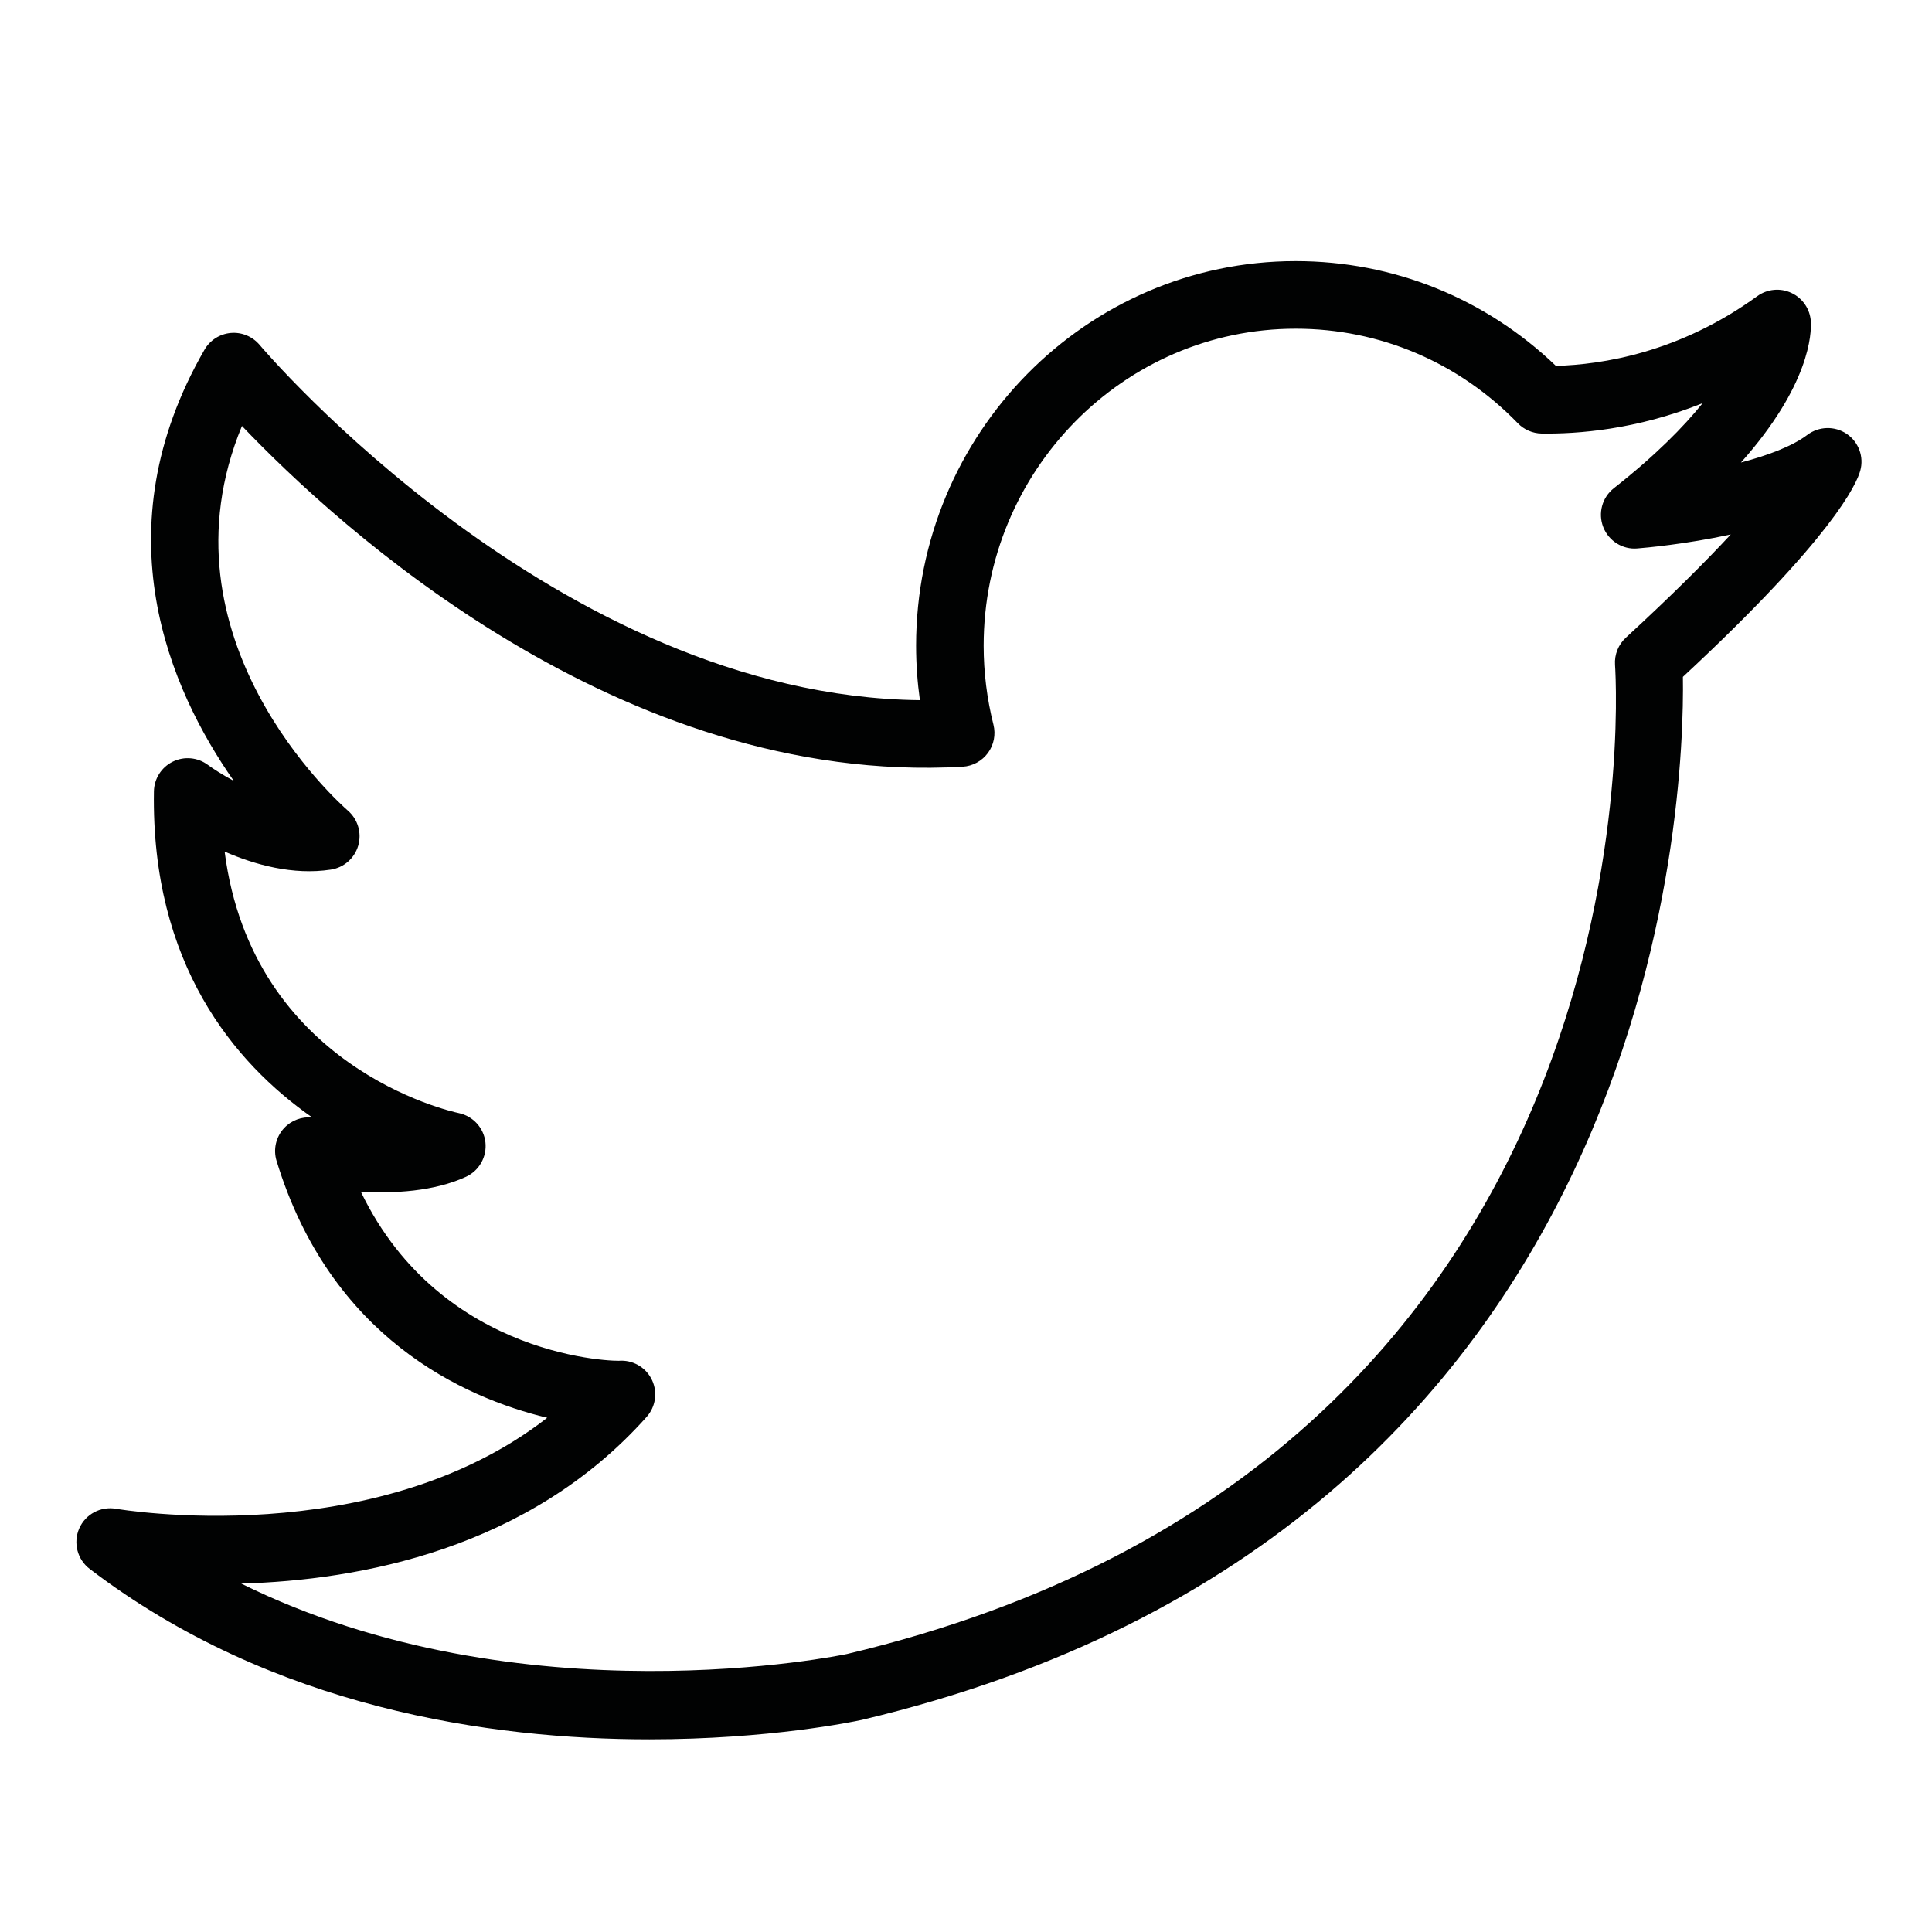 <?xml version="1.0" encoding="utf-8"?>
<!-- Generator: Adobe Illustrator 15.0.0, SVG Export Plug-In . SVG Version: 6.00 Build 0)  -->
<!DOCTYPE svg PUBLIC "-//W3C//DTD SVG 1.1//EN" "http://www.w3.org/Graphics/SVG/1.1/DTD/svg11.dtd">
<svg version="1.1" id="Capa_1" xmlns="http://www.w3.org/2000/svg" xmlns:xlink="http://www.w3.org/1999/xlink" x="0px" y="0px"
	 width="60px" height="60px" viewBox="0 0 60 60" enable-background="new 0 0 60 60" xml:space="preserve">
<g>
	<path fill="#010202" d="M57.351,13.474c-0.372-0.252-0.864-0.238-1.223,0.032c-0.471,0.357-1.236,0.64-2.061,0.858
		c2.146-2.407,2.192-4.014,2.17-4.383c-0.024-0.381-0.254-0.721-0.601-0.883c-0.347-0.164-0.754-0.124-1.063,0.1
		c-2.416,1.756-4.822,2.126-6.253,2.165c-2.196-2.103-5.048-3.254-8.084-3.254c-6.499,0-11.786,5.358-11.786,11.943
		c0,0.566,0.04,1.132,0.118,1.692C17.306,21.617,8.159,10.825,8.064,10.713c-0.22-0.262-0.554-0.403-0.896-0.373
		c-0.341,0.03-0.647,0.224-0.818,0.522c-3.241,5.622-1.072,10.561,0.91,13.389c-0.35-0.187-0.634-0.372-0.805-0.497
		c-0.314-0.235-0.735-0.274-1.089-0.1c-0.354,0.174-0.579,0.531-0.586,0.924c-0.087,5.358,2.491,8.428,4.916,10.125
		c-0.323-0.03-0.651,0.09-0.875,0.333c-0.252,0.273-0.341,0.661-0.232,1.016c1.675,5.483,5.788,7.347,8.405,7.979
		c-5.381,4.189-13.3,2.84-13.387,2.826c-0.479-0.086-0.951,0.166-1.146,0.609c-0.194,0.443-0.062,0.963,0.324,1.257
		c5.68,4.335,12.474,5.294,17.381,5.294c3.712,0,6.346-0.549,6.598-0.604c24.857-5.892,25.558-28.66,25.5-32.392
		c4.667-4.339,5.396-5.993,5.508-6.402C57.893,14.187,57.722,13.725,57.351,13.474z M50.492,19.804
		c-0.234,0.215-0.357,0.524-0.336,0.842c0.066,1.007,1.337,24.751-23.855,30.721c-0.114,0.024-10.128,2.113-18.81-2.188
		c3.668-0.101,8.928-1.063,12.591-5.176c0.277-0.311,0.344-0.754,0.172-1.132c-0.17-0.374-0.544-0.614-0.954-0.614
		c-0.003,0-0.007,0-0.011,0c-0.052,0.032-5.561-0.007-8.082-5.246c1.015,0.057,2.268-0.005,3.265-0.465
		c0.411-0.19,0.653-0.621,0.603-1.071c-0.05-0.448-0.384-0.814-0.827-0.907c-0.282-0.06-6.415-1.432-7.272-8.121
		c0.931,0.407,2.121,0.74,3.298,0.56c0.405-0.061,0.736-0.352,0.851-0.745c0.114-0.394-0.011-0.817-0.32-1.086
		c-0.262-0.229-6.021-5.346-3.291-11.947c2.964,3.11,11.744,11.192,22.381,10.582c0.312-0.018,0.6-0.176,0.786-0.427
		c0.184-0.251,0.247-0.572,0.172-0.875c-0.202-0.803-0.305-1.629-0.305-2.456c0-5.429,4.347-9.845,9.69-9.845
		c2.611,0,5.063,1.042,6.9,2.937c0.192,0.199,0.458,0.313,0.735,0.319c1.112,0.016,2.939-0.115,5.004-0.943
		c-0.597,0.742-1.472,1.63-2.758,2.641c-0.364,0.286-0.497,0.776-0.329,1.207c0.169,0.433,0.605,0.704,1.061,0.663
		c0.245-0.02,1.491-0.129,2.899-0.434C52.983,17.425,51.931,18.48,50.492,19.804z"/>
</g>
</svg>

